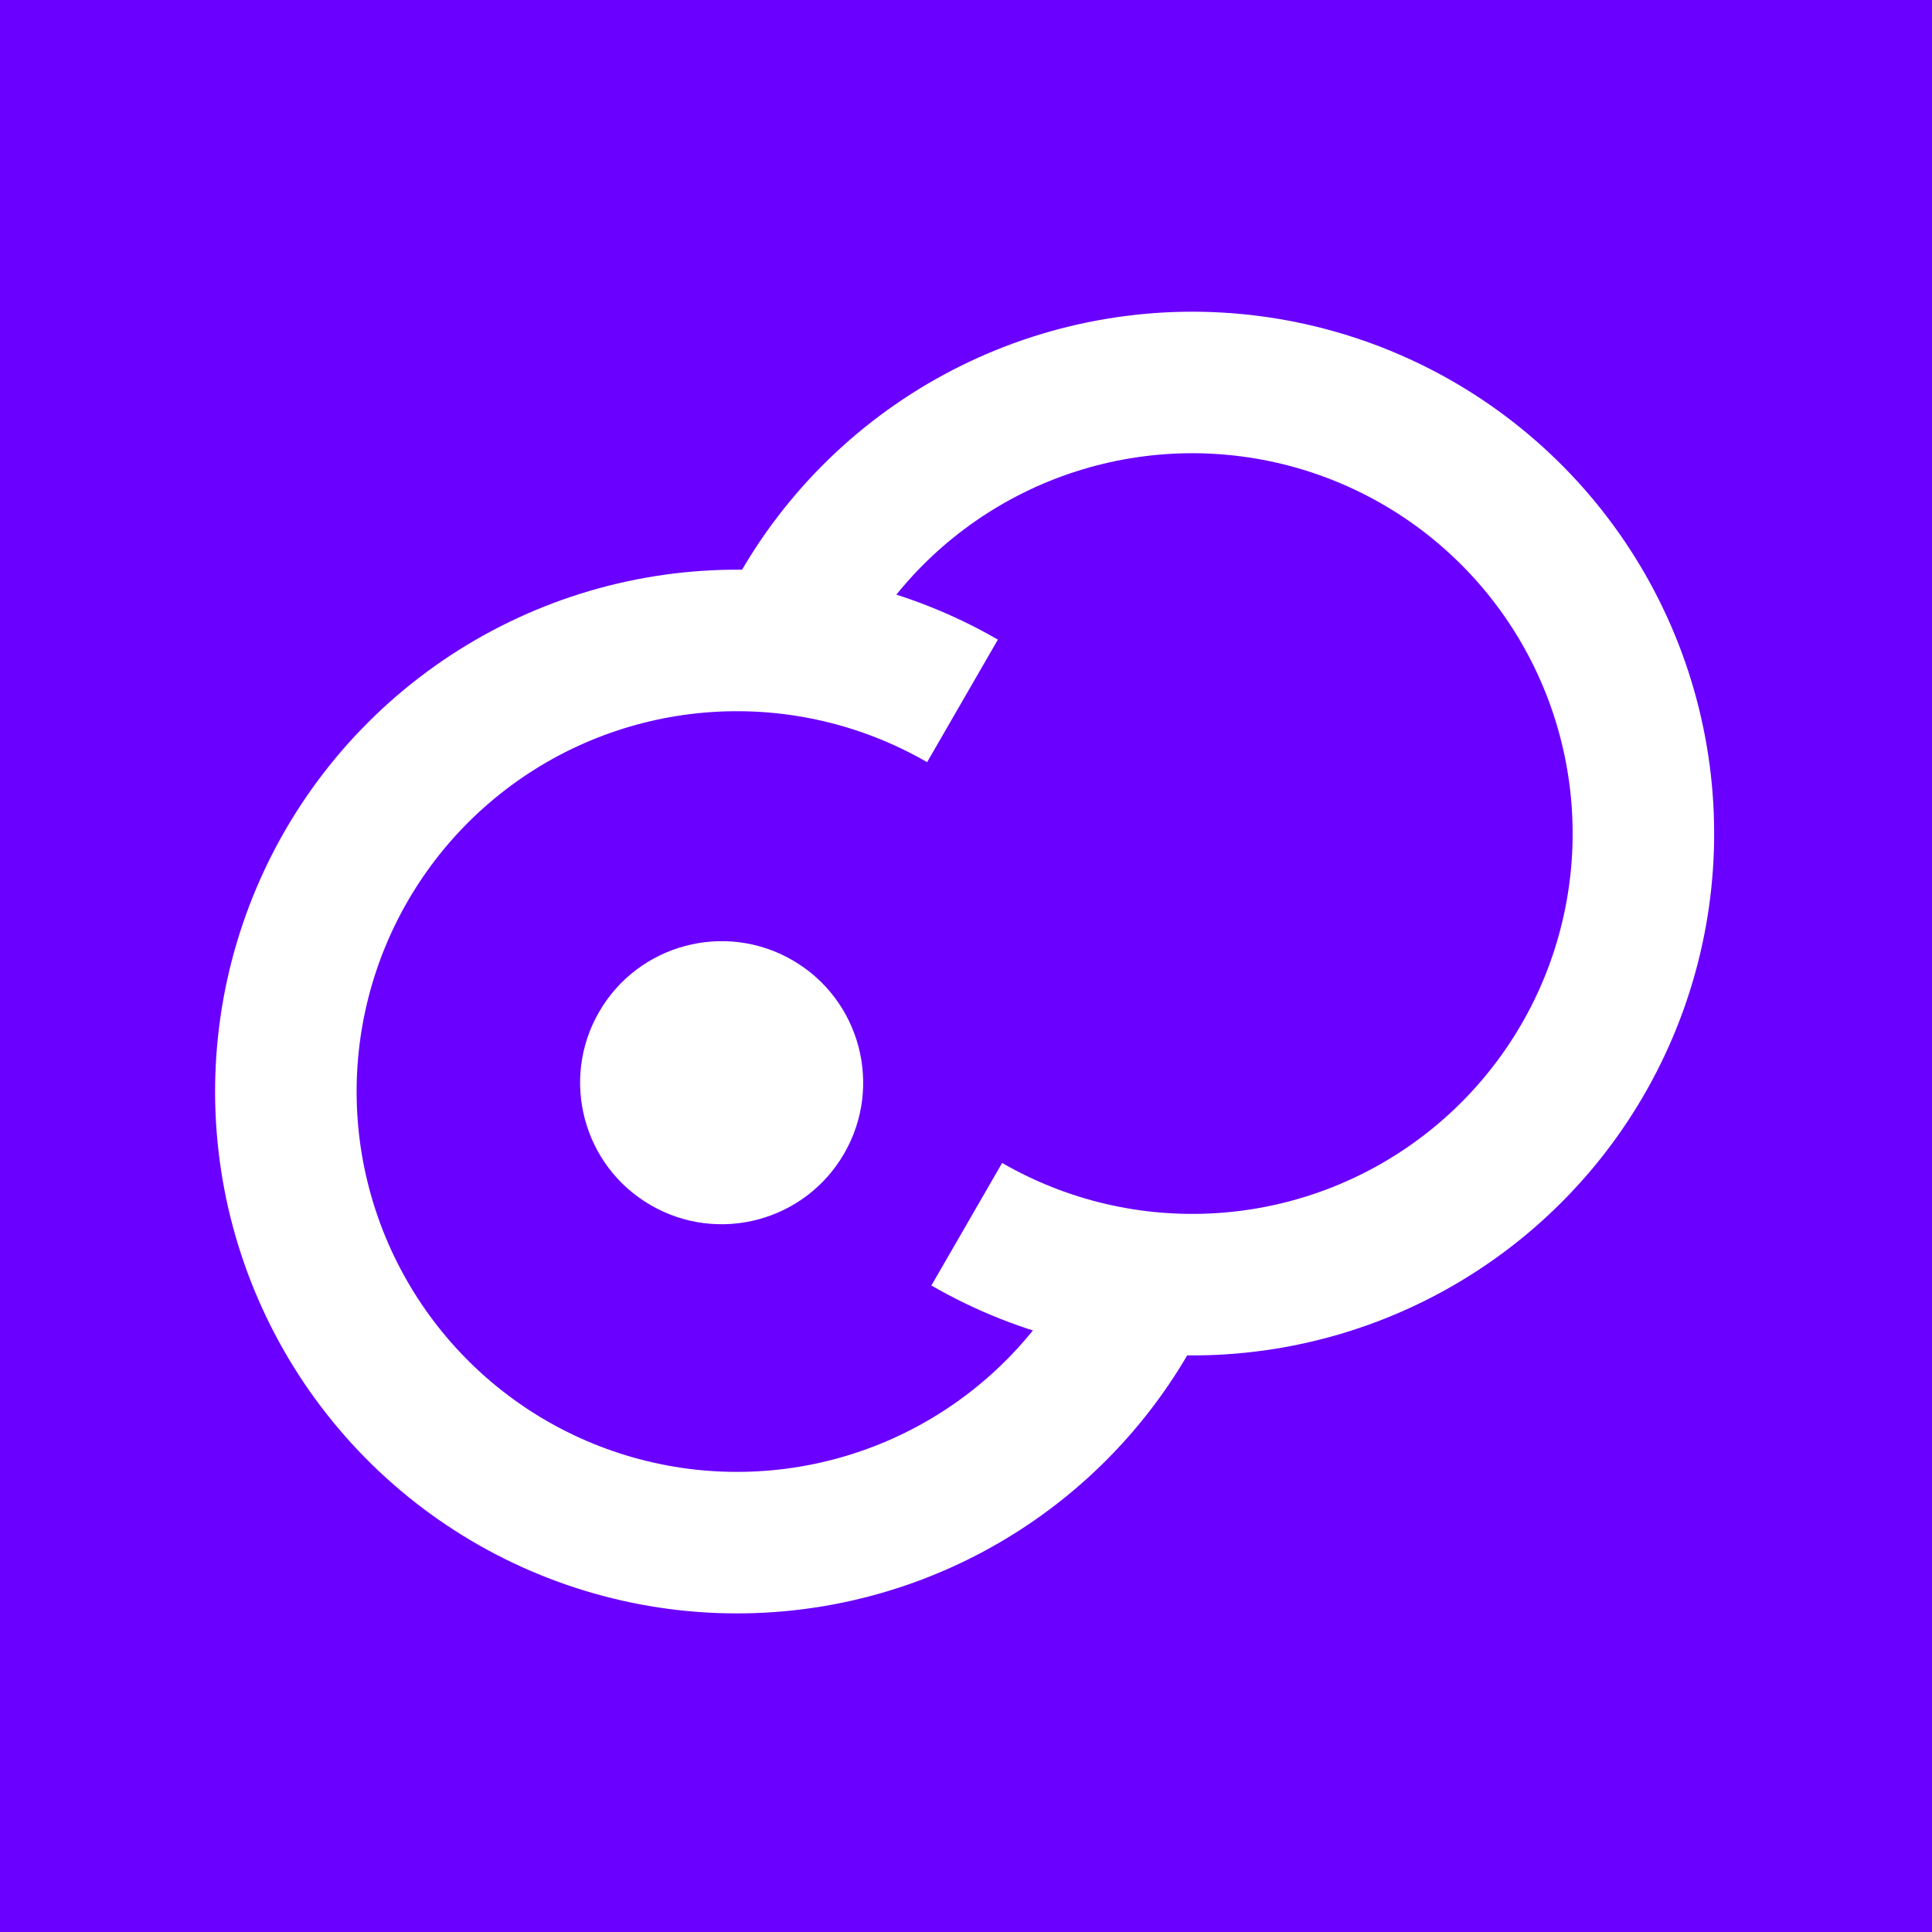 <svg width="160" height="160" viewBox="0 0 160 160" fill="none" xmlns="http://www.w3.org/2000/svg">
<rect width="160" height="160" fill="#6A00FF"/>
<circle cx="59.763" cy="89.665" r="11.72" transform="rotate(30 59.763 89.665)" fill="white"/>
<path d="M93.385 109.076C89.69 115.475 84.181 120.635 77.555 123.903C70.928 127.171 63.481 128.4 56.155 127.436C48.83 126.471 41.955 123.356 36.4 118.485C30.844 113.613 26.859 107.203 24.946 100.066C23.034 92.929 23.281 85.385 25.656 78.389C28.031 71.392 32.427 65.257 38.289 60.759C44.151 56.261 51.215 53.602 58.588 53.119C65.961 52.636 73.312 54.35 79.71 58.044" stroke="white" stroke-width="11.72"/>
<path d="M80.062 101.385C86.461 105.08 93.812 106.794 101.185 106.31C108.558 105.827 115.622 103.168 121.483 98.67C127.345 94.172 131.742 88.037 134.117 81.041C136.492 74.044 136.739 66.5 134.826 59.363C132.914 52.226 128.928 45.817 123.373 40.945C117.818 36.073 110.943 32.958 103.617 31.994C96.292 31.029 88.845 32.259 82.218 35.527C75.591 38.795 70.082 43.954 66.388 50.353" stroke="white" stroke-width="11.72"/>
</svg>
